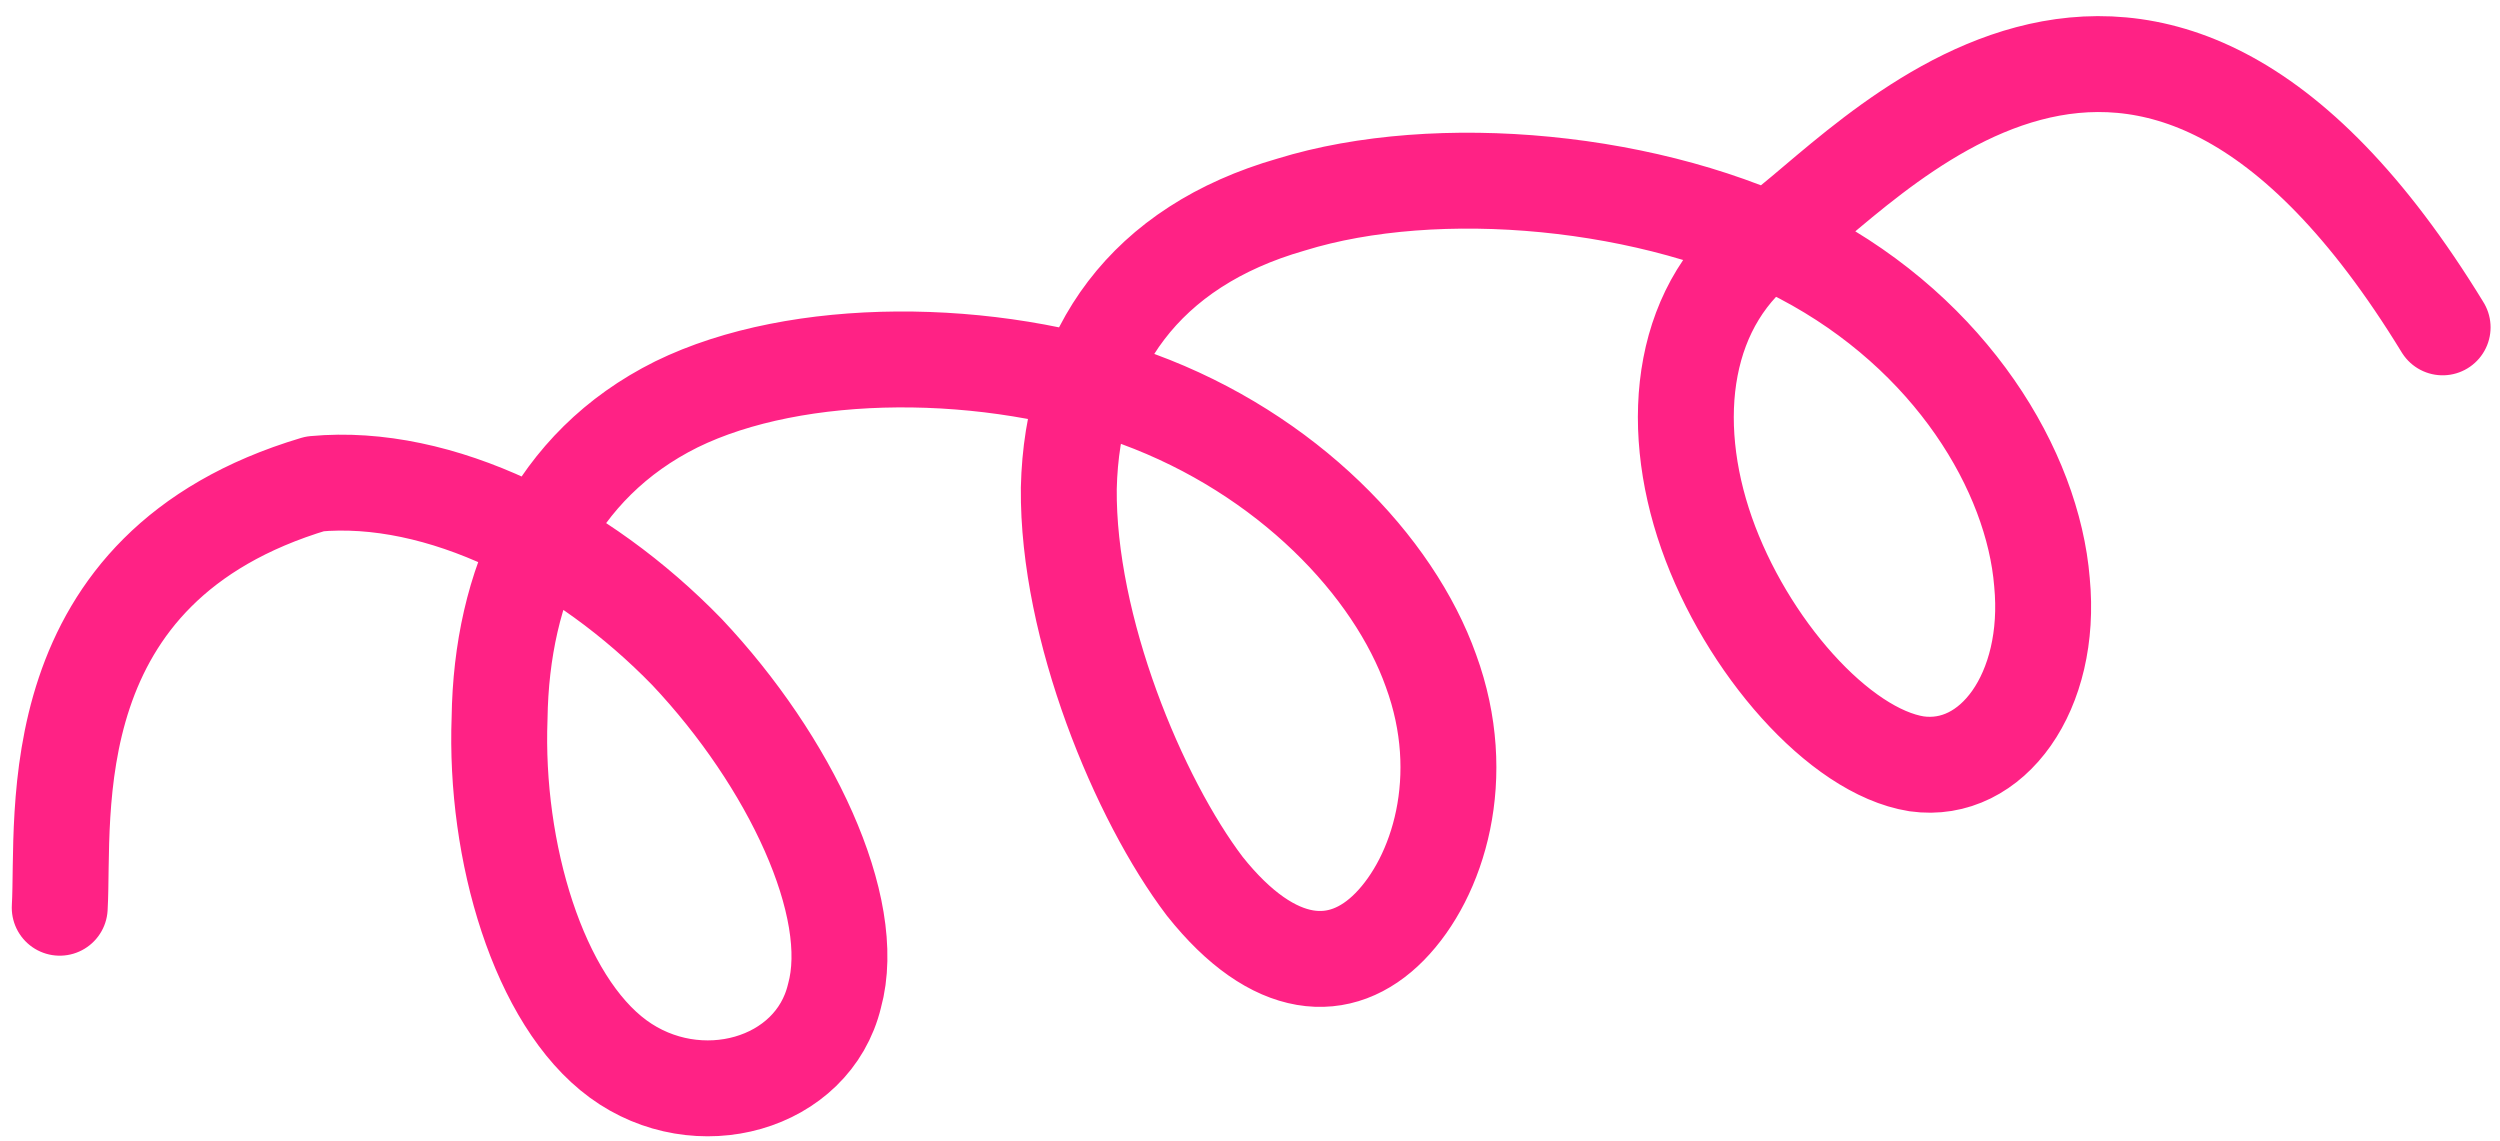 <svg width="138" height="63" viewBox="0 0 138 63" fill="none" xmlns="http://www.w3.org/2000/svg">
    <path d="M3.297 50.107C3.584 45.057 1.931 31.32 17.379 26.709C24.275 26.064 32.163 30.059 37.923 35.993C43.601 42.015 47.422 50.062 46.063 54.977C44.879 59.892 38.516 61.675 34.12 58.452C29.725 55.229 27.297 47 27.577 39.635C27.682 32.271 30.576 25.683 37.338 22.321C44.02 19.046 54.665 19.084 62.819 22.027C71.069 25.056 76.938 31.253 78.991 37.029C81.138 42.892 79.39 48.422 76.709 51.152C74.029 53.882 70.322 53.724 66.502 48.921C62.857 44.117 58.922 34.668 58.998 26.953C59.17 19.326 63.19 13.61 71.269 11.293C79.333 8.801 91.294 9.884 99.468 14.142C107.737 18.486 112.218 26.004 112.717 32.138C113.296 38.183 109.974 42.757 105.793 42.163C101.516 41.482 96.379 35.633 94.202 29.419C92.026 23.205 92.81 16.627 97.8 13.097C102.885 9.655 118.155 -9.22 134.833 18.07" stroke="#FF2285" stroke-width="5.294" stroke-miterlimit="22.926" stroke-linecap="round" stroke-linejoin="round"/>
</svg>
